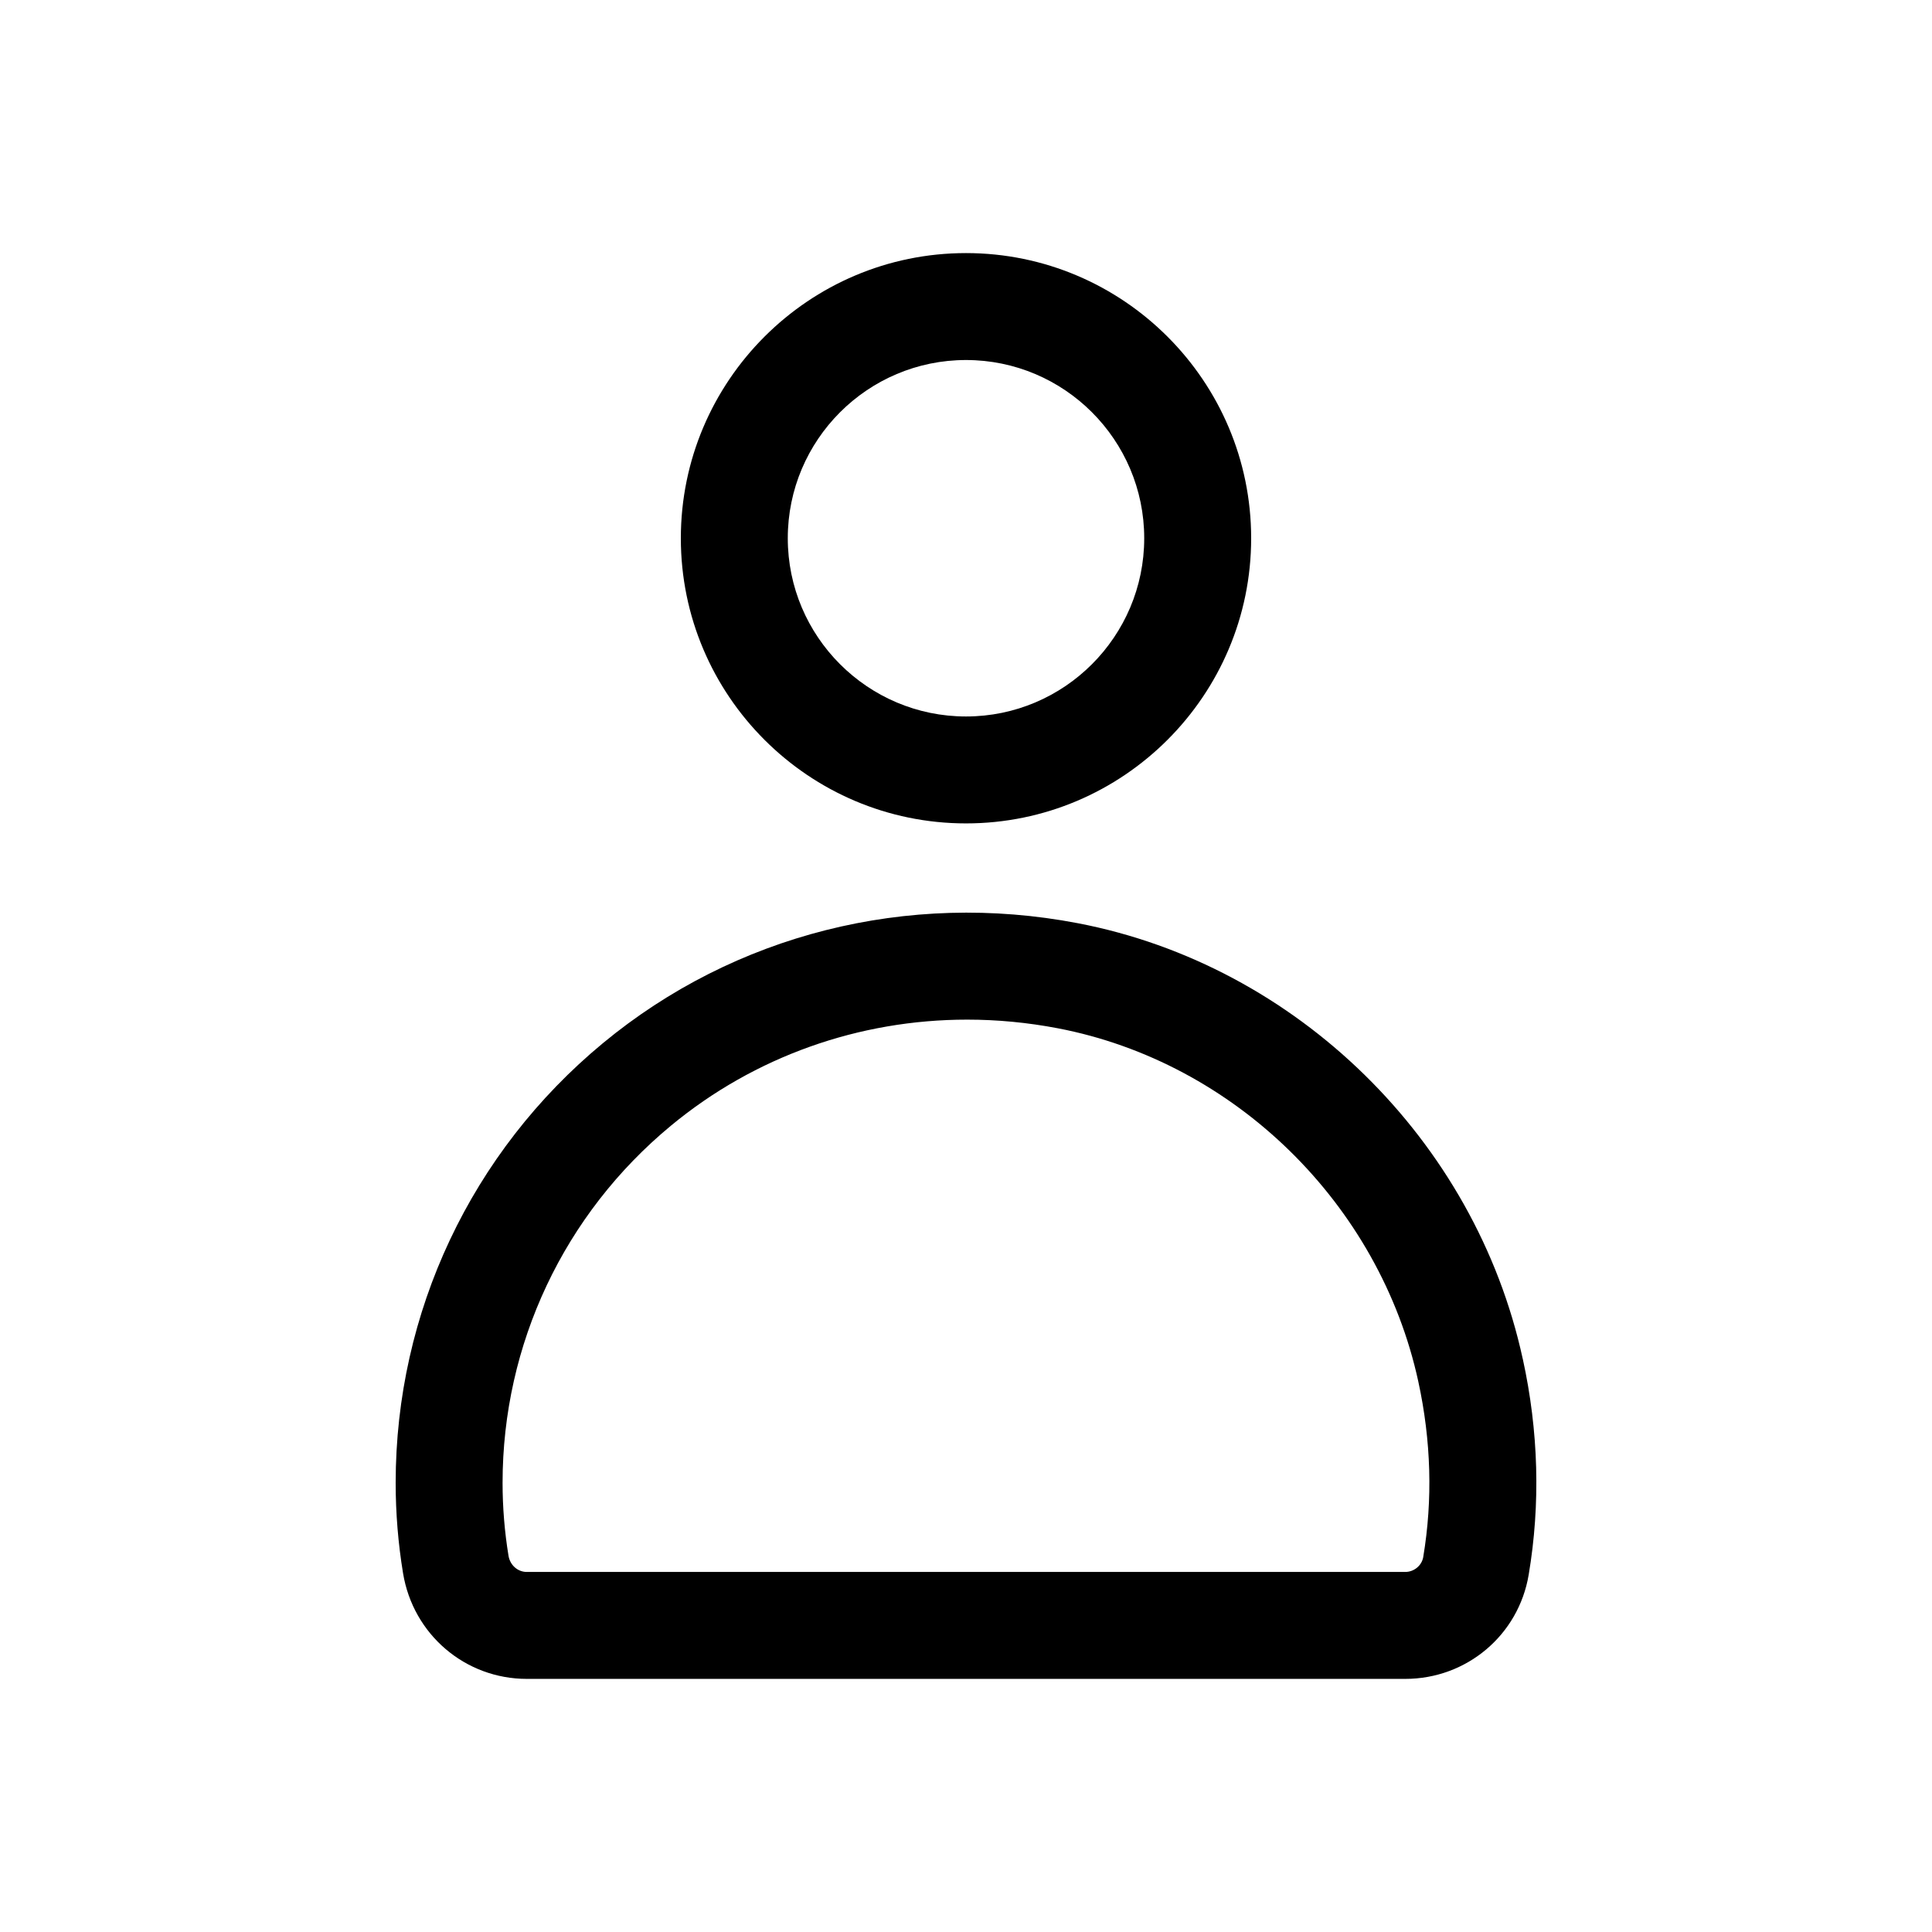 <?xml version="1.0" encoding="UTF-8"?>
<!-- Uploaded to: ICON Repo, www.svgrepo.com, Generator: ICON Repo Mixer Tools -->
<svg fill="#000000" width="800px" height="800px" version="1.1" viewBox="144 144 512 512" xmlns="http://www.w3.org/2000/svg">
 <path d="m400 362.21c41.68 0 75.57-33.902 75.57-75.57s-33.895-75.57-75.57-75.57c-41.668 0-75.57 33.902-75.57 75.57-0.004 41.672 33.898 75.57 75.57 75.57zm0-122.8c26.051 0 47.23 21.191 47.23 47.23 0 26.043-21.18 47.234-47.23 47.234-26.043 0-47.23-21.191-47.23-47.23-0.004-26.047 21.188-47.234 47.23-47.234zm147.54 264.69c-12.602-57.961-59.98-104.34-117.91-115.44-45.121-8.645-90.977 2.953-125.84 31.781-34.906 28.875-54.934 71.348-54.934 116.53 0 8.043 0.664 16.105 1.957 23.949 2.664 16.227 16.465 28.004 32.805 28.004h232.79c16.273 0 30.035-11.605 32.711-27.602 3.152-18.754 2.637-38.016-1.57-57.223zm-26.363 52.527c-0.387 2.262-2.438 3.957-4.781 3.957h-232.79c-2.398 0-4.43-1.789-4.844-4.281-1.039-6.336-1.574-12.84-1.574-19.332 0-36.707 16.273-71.219 44.66-94.688 22.168-18.332 49.852-28.07 78.469-28.07 7.953 0 15.988 0.758 23.996 2.289 46.918 8.984 85.332 46.613 95.555 93.625v0.008c3.406 15.672 3.848 31.32 1.305 46.492z"/>
</svg>